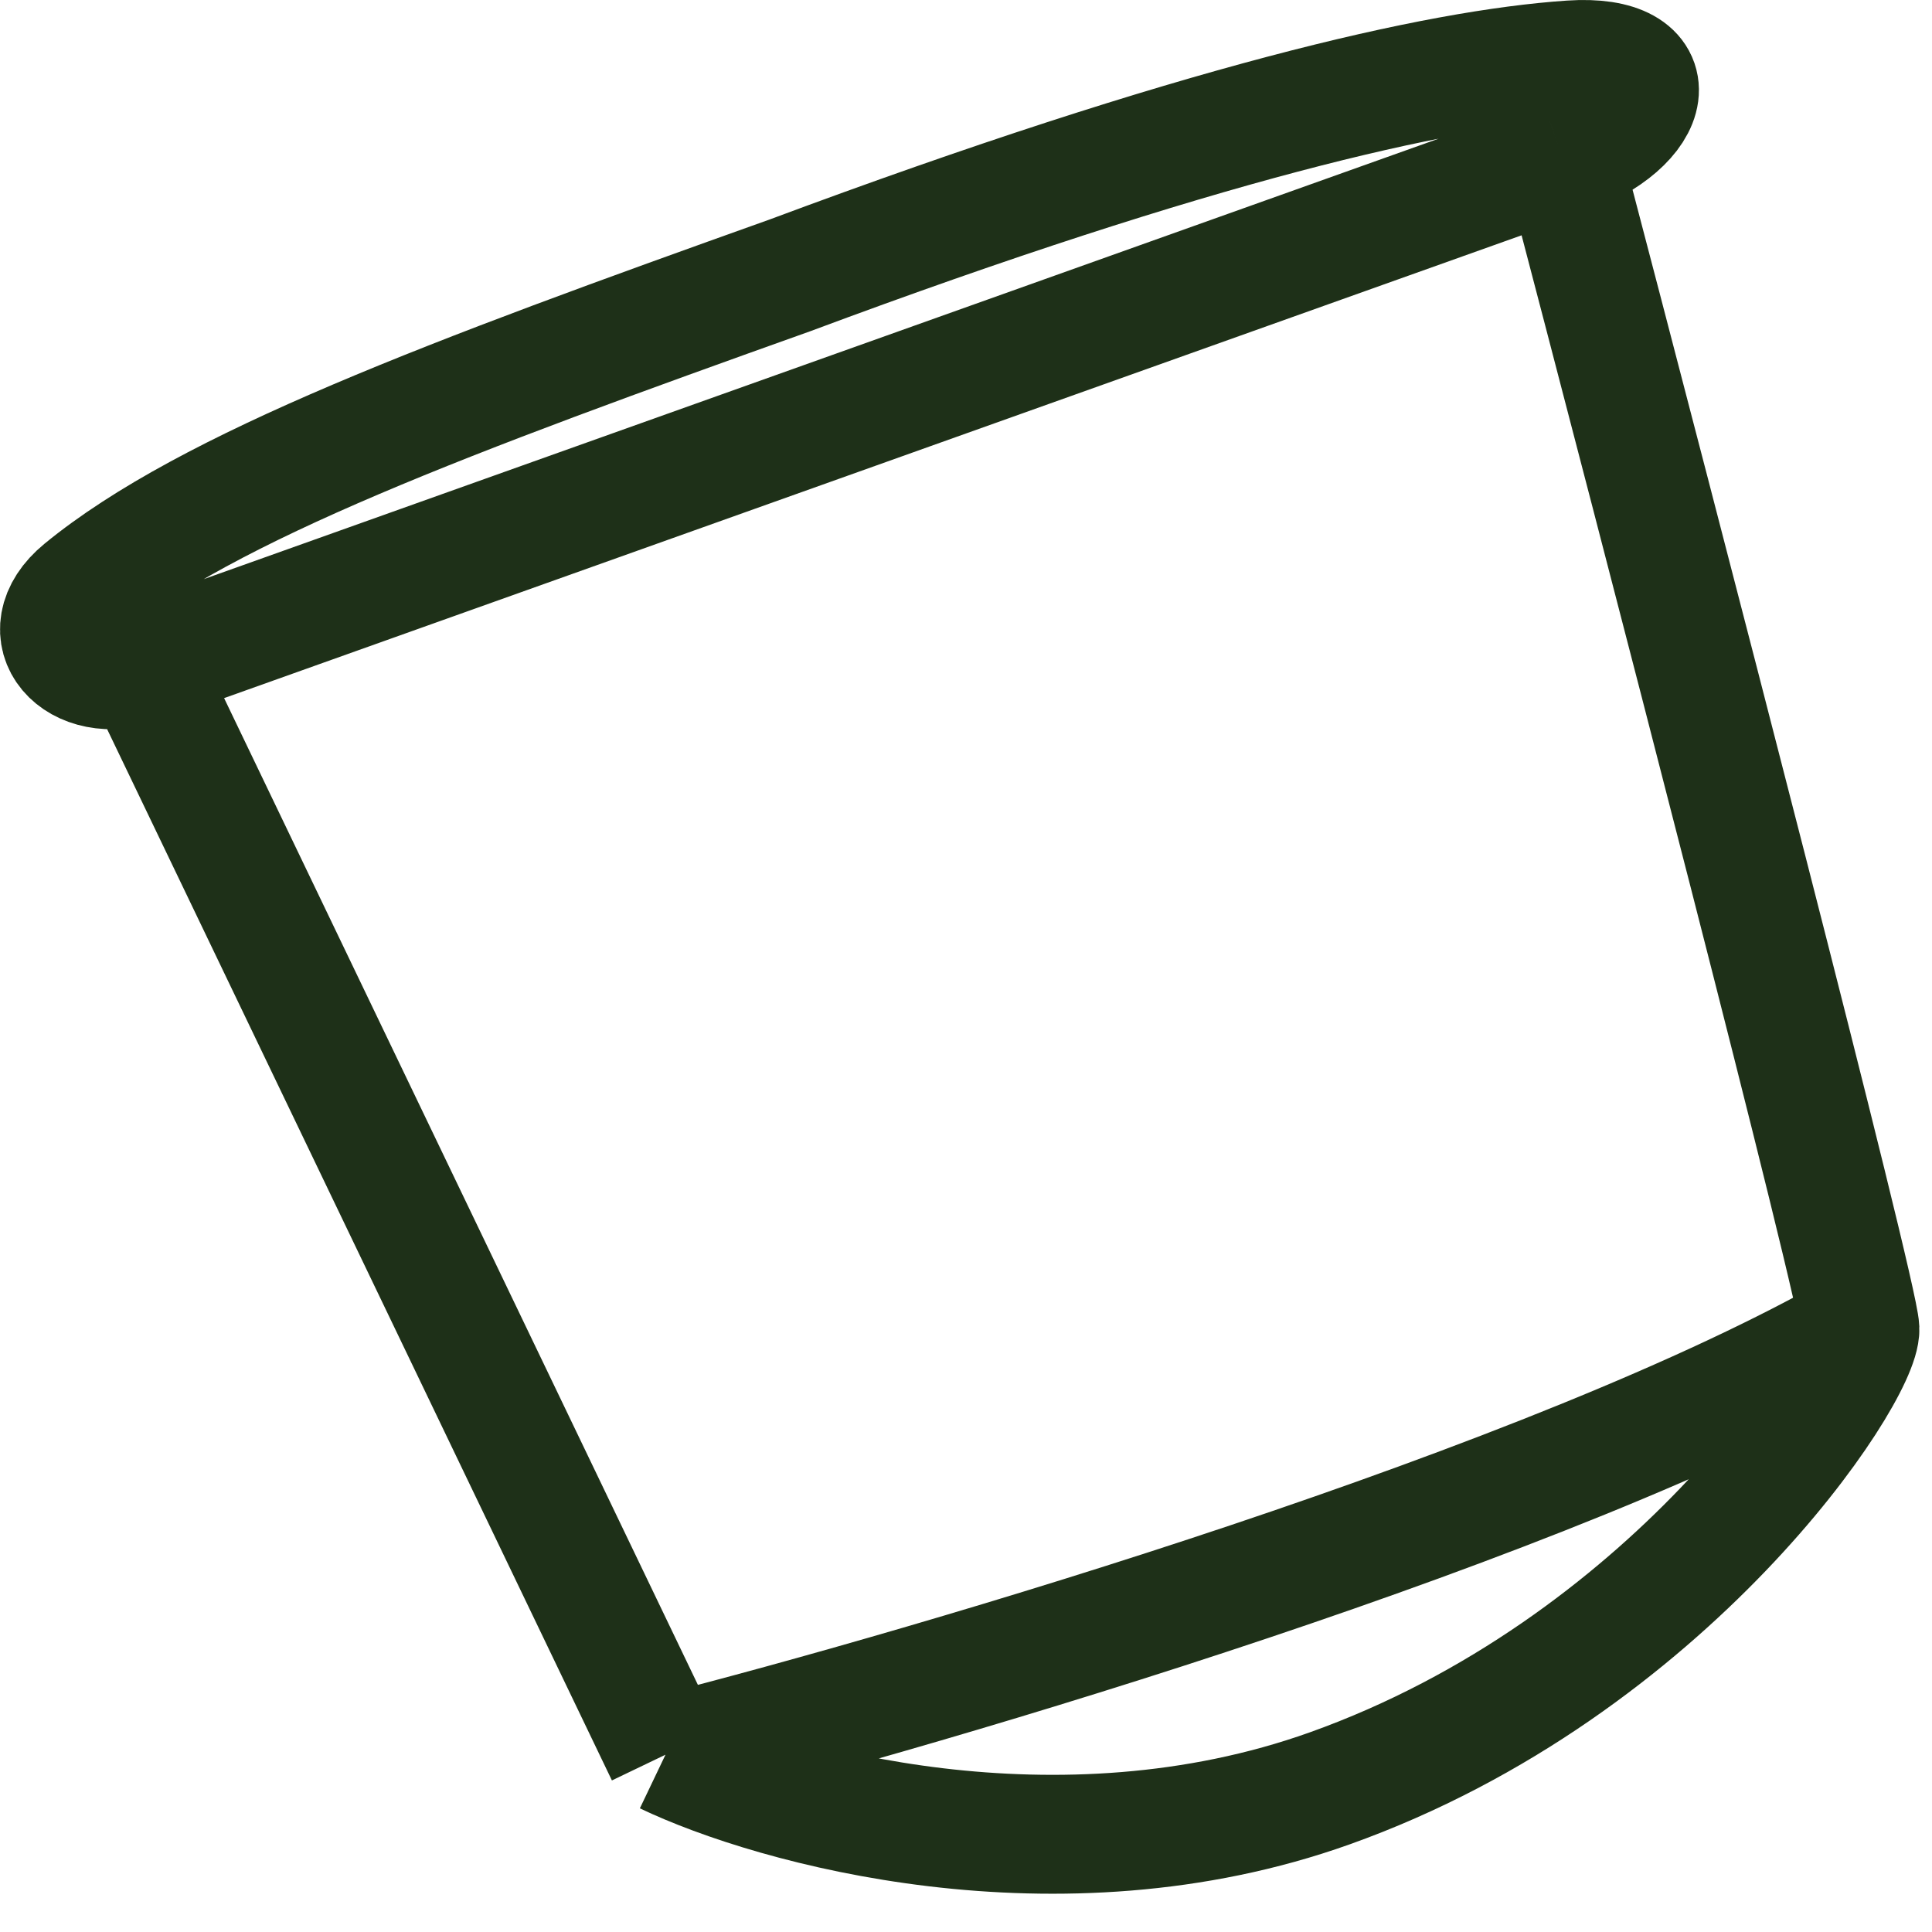 <svg width="13" height="13" viewBox="0 0 13 13" fill="none" xmlns="http://www.w3.org/2000/svg">
<path d="M0.955 4.47L4.478 11.807M0.955 4.47L10.515 1.06M0.955 4.47C0.52 4.625 0.196 4.261 0.553 3.968C1.395 3.277 3.034 2.667 5.315 1.853C8.053 0.832 9.669 0.464 10.571 0.403C11.239 0.358 11.146 0.835 10.515 1.06M4.478 11.807C5.206 12.155 7.118 12.686 8.946 12.034C11.23 11.219 12.527 9.24 12.515 8.941M4.478 11.807C6.299 11.343 10.457 10.12 12.515 8.941M12.515 8.941C12.506 8.701 11.178 3.587 10.515 1.06" stroke="#1E3018" stroke-width="0.8"/>
</svg>
